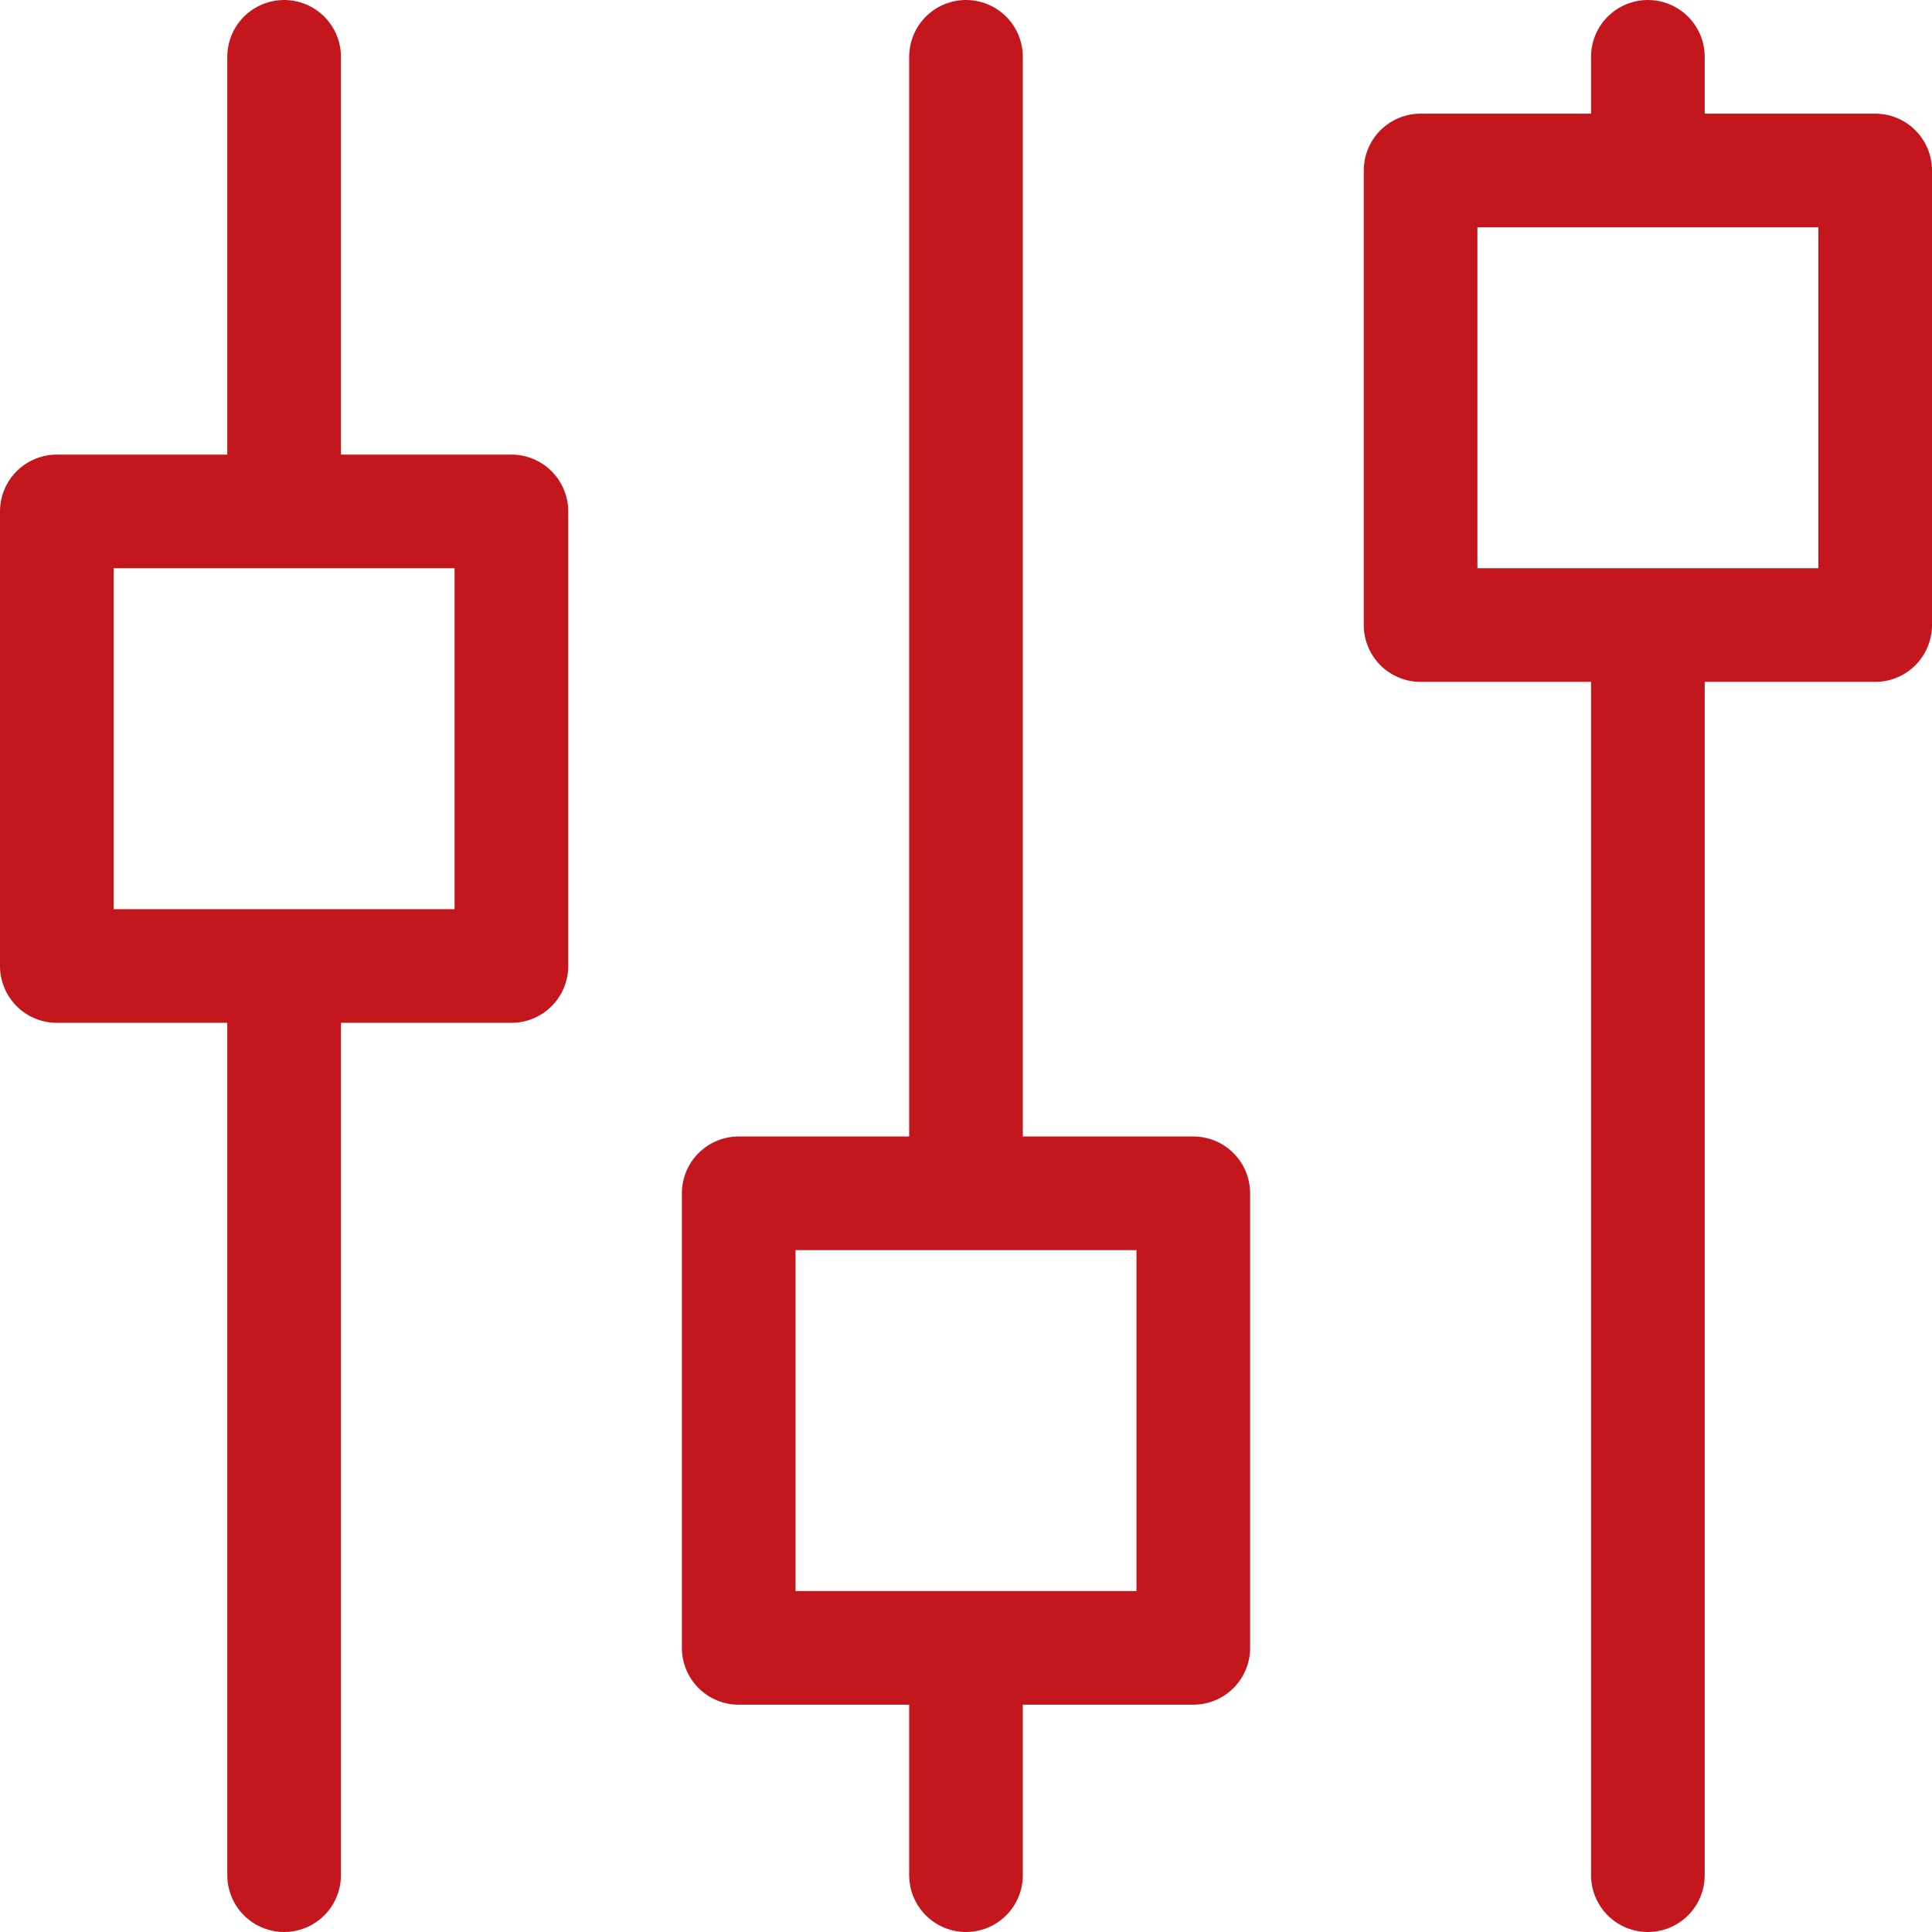 <svg width="34" height="34" viewBox="0 0 34 34" fill="none" xmlns="http://www.w3.org/2000/svg">
<g clip-path="url(#clip0_2090_89)">
<path d="M5 1V9M5 17V33M17 1V21M17 29V33M29 1V3M29 11V33M1 9H9V17H1V9ZM13 21H21V29H13V21ZM25 3H33V11H25V3Z" stroke="#C3171D" stroke-width="2" stroke-linecap="round" stroke-linejoin="round"/>
</g>
<defs>
<clipPath id="clip0_2090_89">
<rect width="34" height="34" fill="white"/>
</clipPath>
</defs>
</svg>
